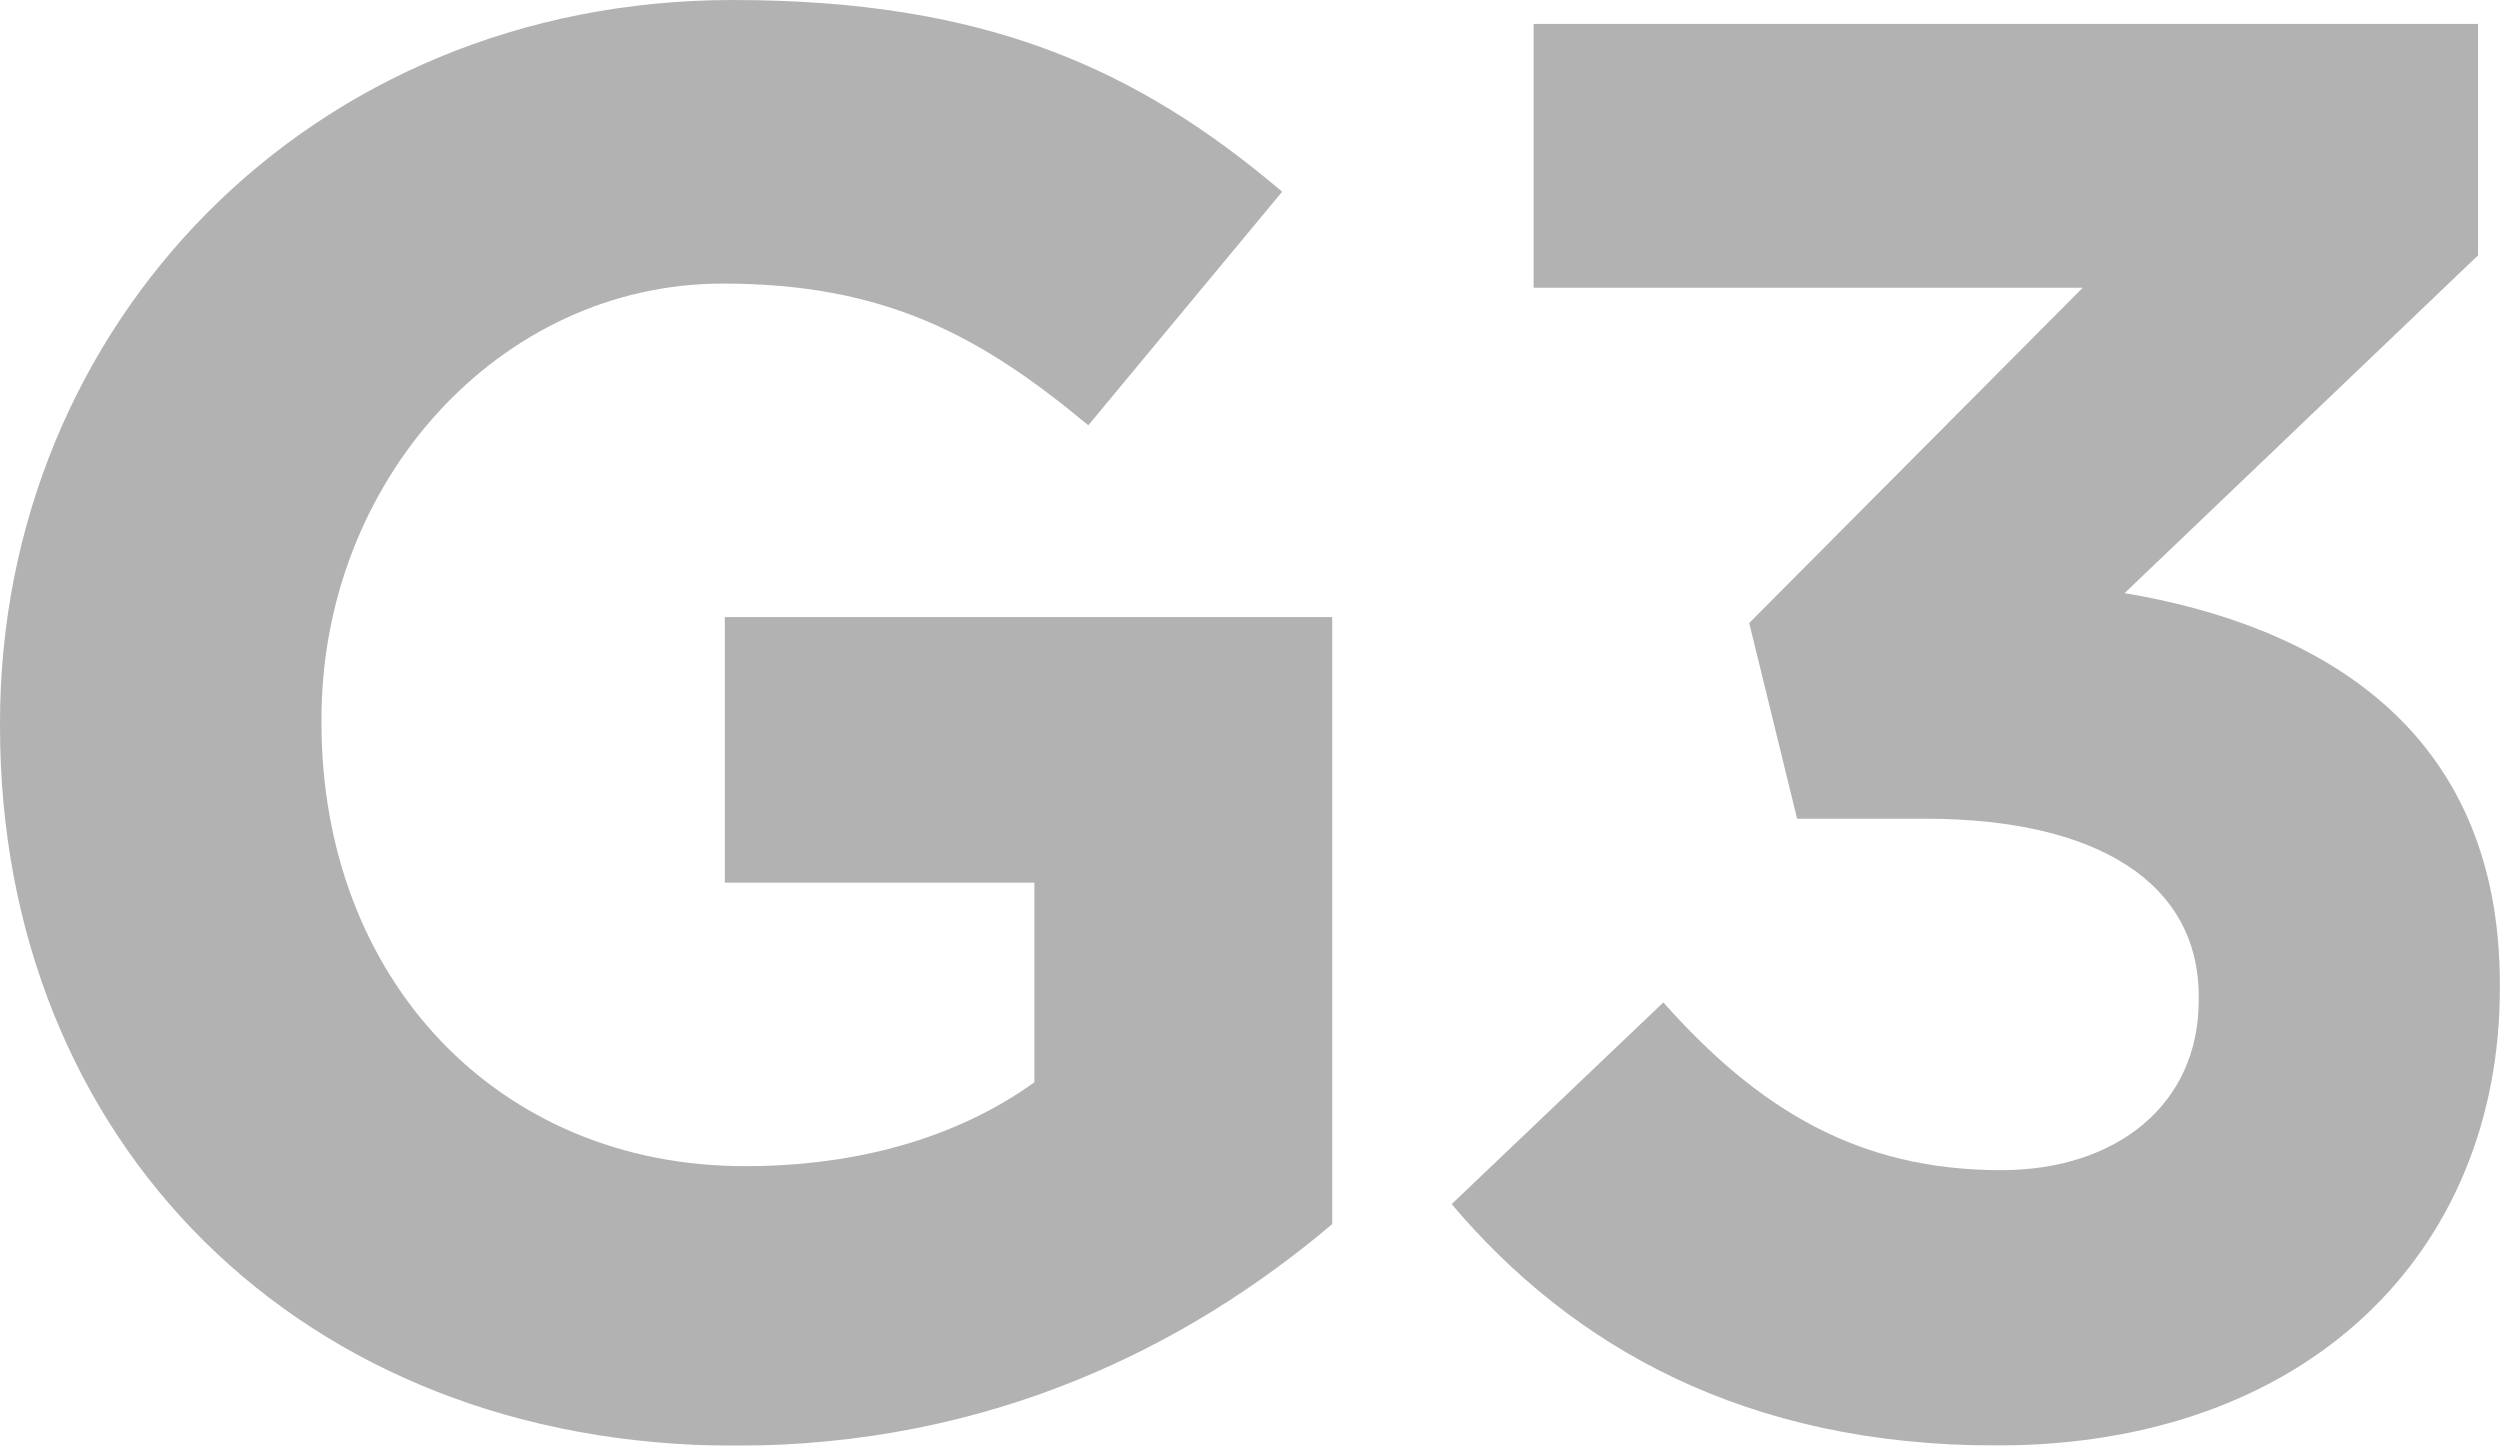 <svg xmlns="http://www.w3.org/2000/svg" viewBox="0 0 399.71 231.15"><defs><style>.cls-1{isolation:isolate;}.cls-2{opacity:0.5;}.cls-2,.cls-3{mix-blend-mode:multiply;}.cls-4{fill:#666;}</style></defs><title>logo-footer</title><g class="cls-1"><g id="Capa_2" data-name="Capa 2"><g id="Capa_1-2" data-name="Capa 1"><g class="cls-2"><g class="cls-3"><path class="cls-4" d="M232.1,192.52l33.84-32.25c15.33,17.24,31.29,26.82,54,26.82,18.51,0,31.6-10.53,31.6-27.14v-.63c0-18.2-16.28-28.42-43.74-28.42H287.33l-7.66-31.29L333,46h-87.8V3.83h151v37l-56.51,54c30.33,5.11,60,21.08,60,62.58V158c0,42.14-30.65,73.11-80.45,73.11C279,231.15,251.25,215.19,232.1,192.52Z"/></g><g class="cls-3"><path class="cls-4" d="M0,116.21v-.63C0,52,49.49,0,117.17,0,157.4,0,181.66,10.85,205,30.65L174,68c-17.24-14.36-32.56-22.66-58.43-22.66-35.75,0-64.17,31.6-64.17,69.6v.64c0,40.86,28.1,70.87,67.69,70.87,17.88,0,33.84-4.47,46.29-13.41V141.12H115.89V98.66H213v97.05c-23,19.48-54.59,35.44-95.46,35.44C47.89,231.15,0,182.3,0,116.21Z"/></g></g></g></g></g></svg>